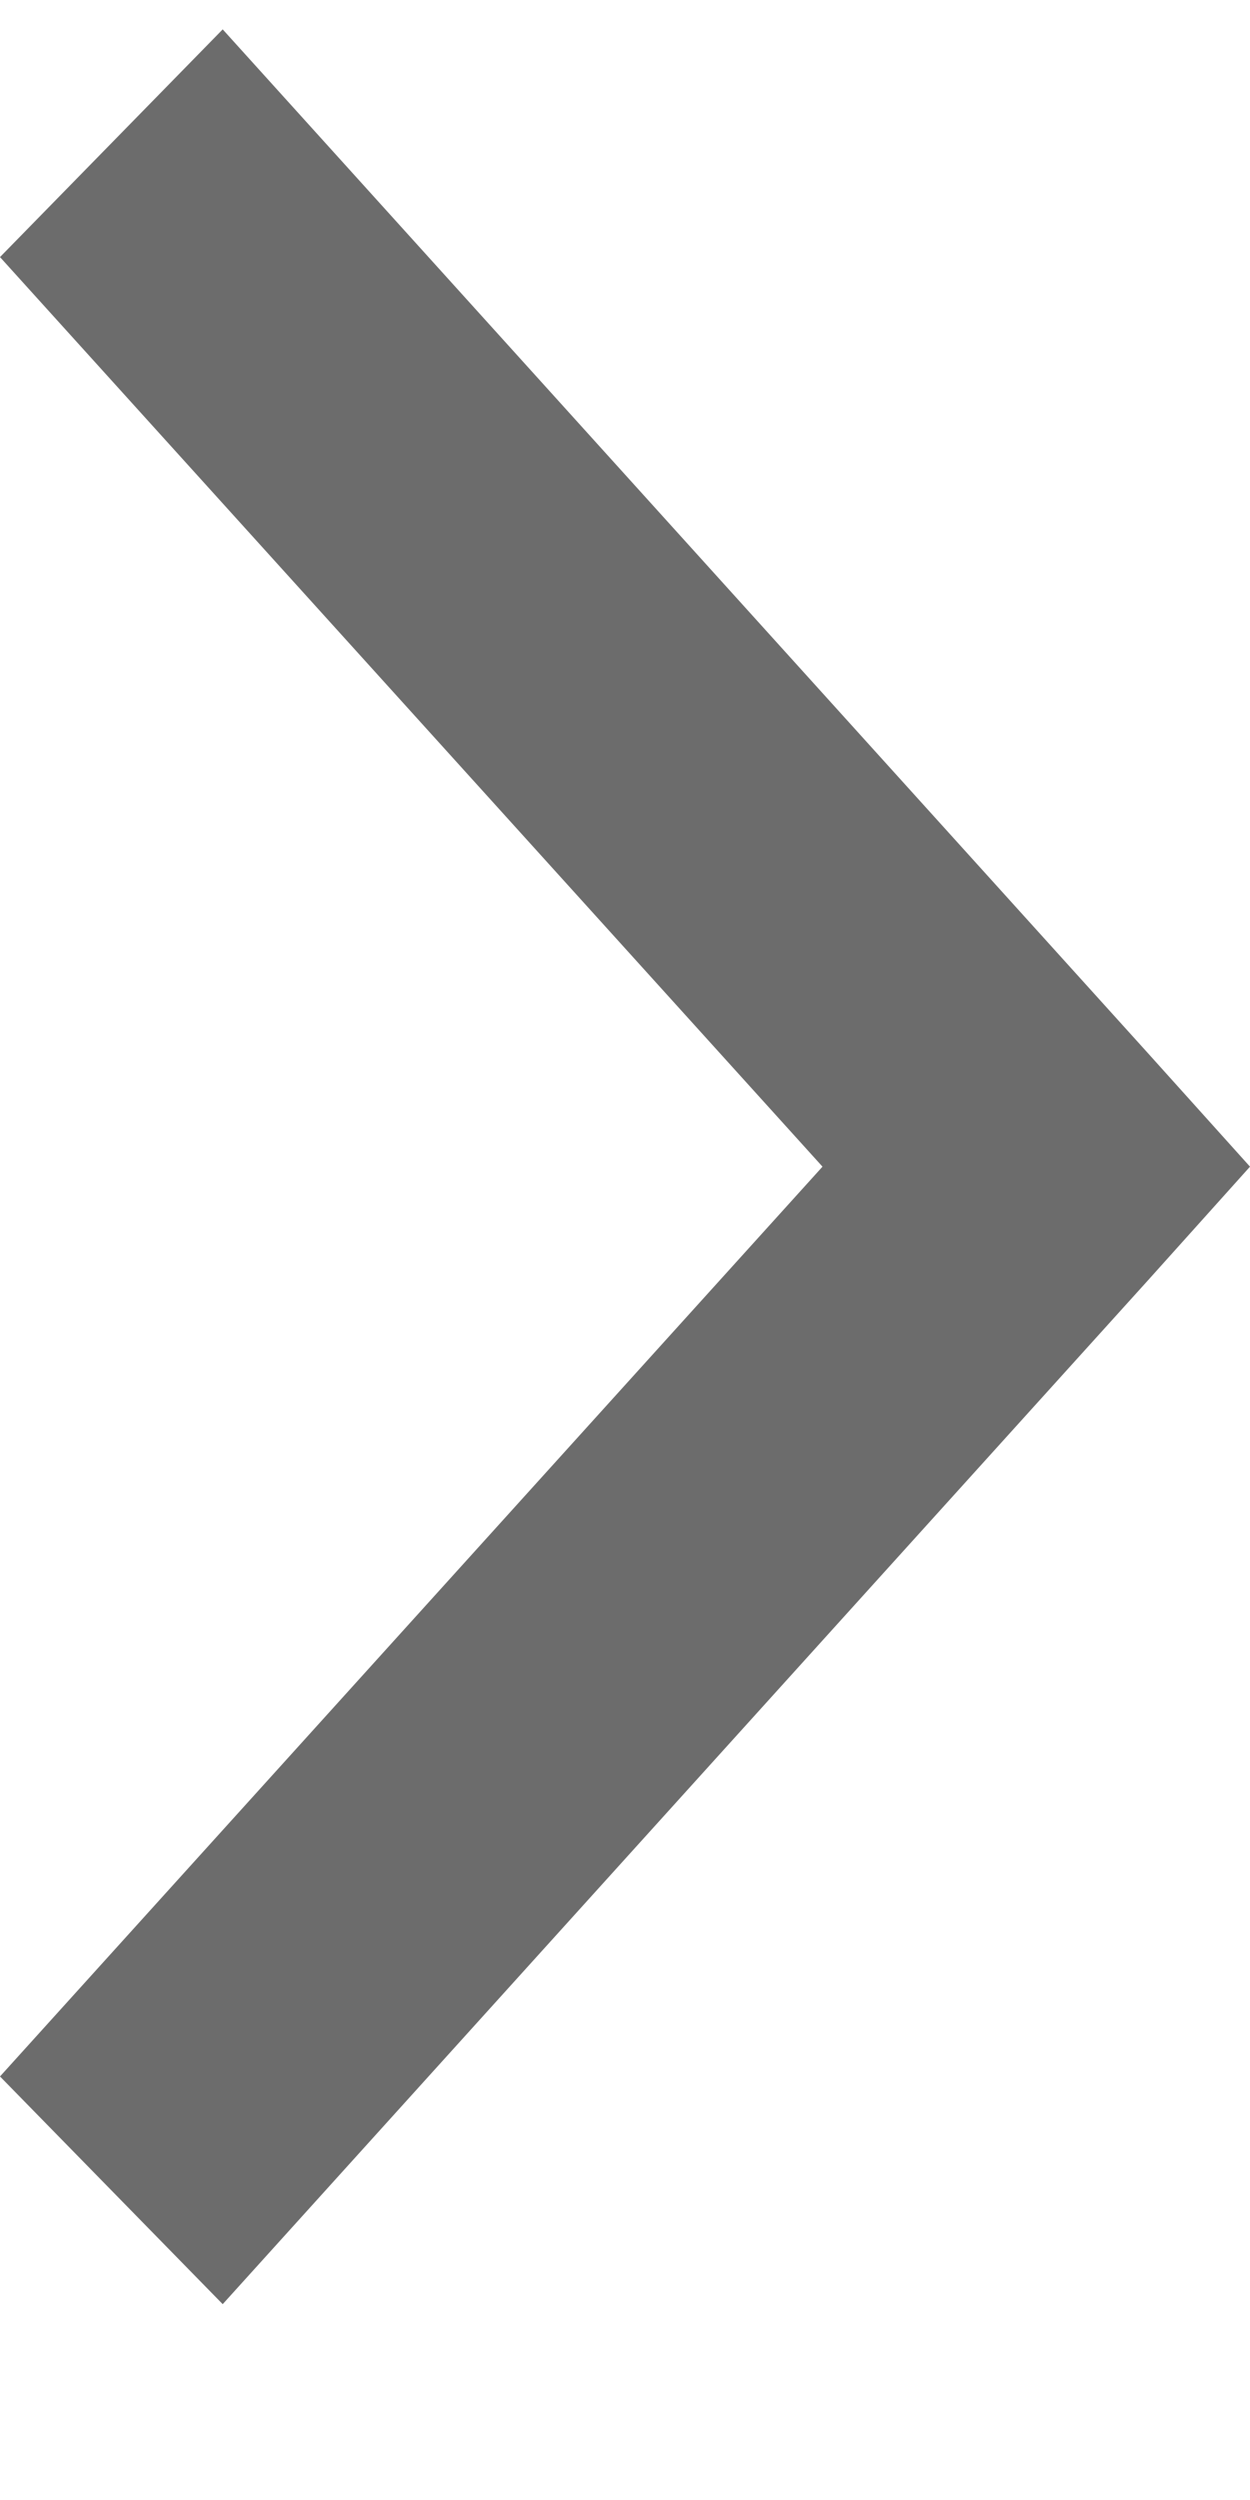<svg width="6" height="12" viewBox="0 0 6 12" fill="none" xmlns="http://www.w3.org/2000/svg">
<path d="M6 5.6L5.509 5.054L1.069 0.141L0 1.234L3.948 5.6L0 9.967L1.069 11.06L5.509 6.147L6 5.6Z" fill="#6C6C6C"/>
</svg>
